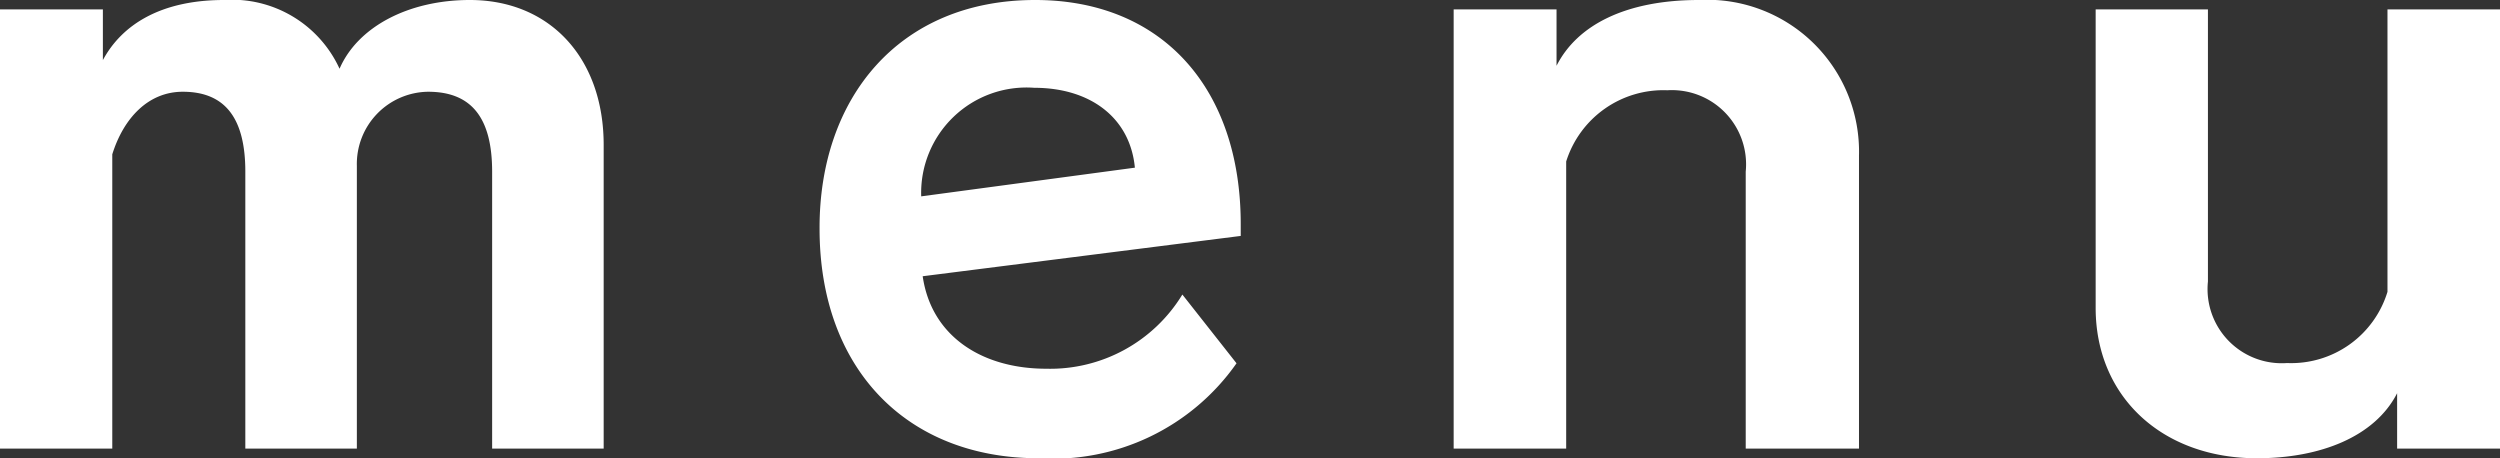 <svg xmlns="http://www.w3.org/2000/svg" viewBox="0 0 101.09 18.53"><rect x="0" y="0" width="101.09" height="18.53" fill="#333333" stroke="none"/><defs><style>.cls-1{fill:#fff;}</style></defs><g id="レイヤー_2" data-name="レイヤー 2"><g id="レイヤー_1-2" data-name="レイヤー 1"><path class="cls-1" d="M19.9,18.14V6.94c0-2.17-.83-3.23-2.59-3.23a2.92,2.92,0,0,0-2.88,3V18.14H9.92V6.94c0-2.14-.8-3.23-2.53-3.23C6,3.71,5,4.77,4.54,6.24v11.9H0V.38H4.16V2.43C4.93,1,6.5,0,9.06,0a4.78,4.78,0,0,1,4.67,2.78C14.46,1.09,16.51,0,19,0c3.23,0,5.41,2.34,5.41,5.86V18.14Z"/><path class="cls-1" d="M37.31,11.17c.35,2.43,2.4,3.74,5,3.74a6.26,6.26,0,0,0,5.5-3L50,14.69a9.06,9.06,0,0,1-8,3.84c-5.34,0-8.86-3.62-8.86-9.28C33.12,4,36.32,0,41.86,0,47,0,50.17,3.58,50.17,9.06v.48Zm4.51-7.62a4.26,4.26,0,0,0-4.57,4.39l8.64-1.16C45.7,4.77,44.1,3.55,41.82,3.55Z"/><path class="cls-1" d="M70.59,18.14V6.94a3,3,0,0,0-3.17-3.29,4.12,4.12,0,0,0-4.09,2.88V18.14H58.78V.38h4.16V2.66C63.78,1,65.76,0,68.7,0a6.14,6.14,0,0,1,6.47,6.3V18.14Z"/><path class="cls-1" d="M96.93,18.14V15.9c-.9,1.76-3.11,2.63-5.67,2.63-3.84,0-6.52-2.5-6.52-6.08V.38h4.54v11a3,3,0,0,0,3.2,3.3,4.07,4.07,0,0,0,4.06-2.88V.38h4.55V18.14Z"/></g></g></svg>